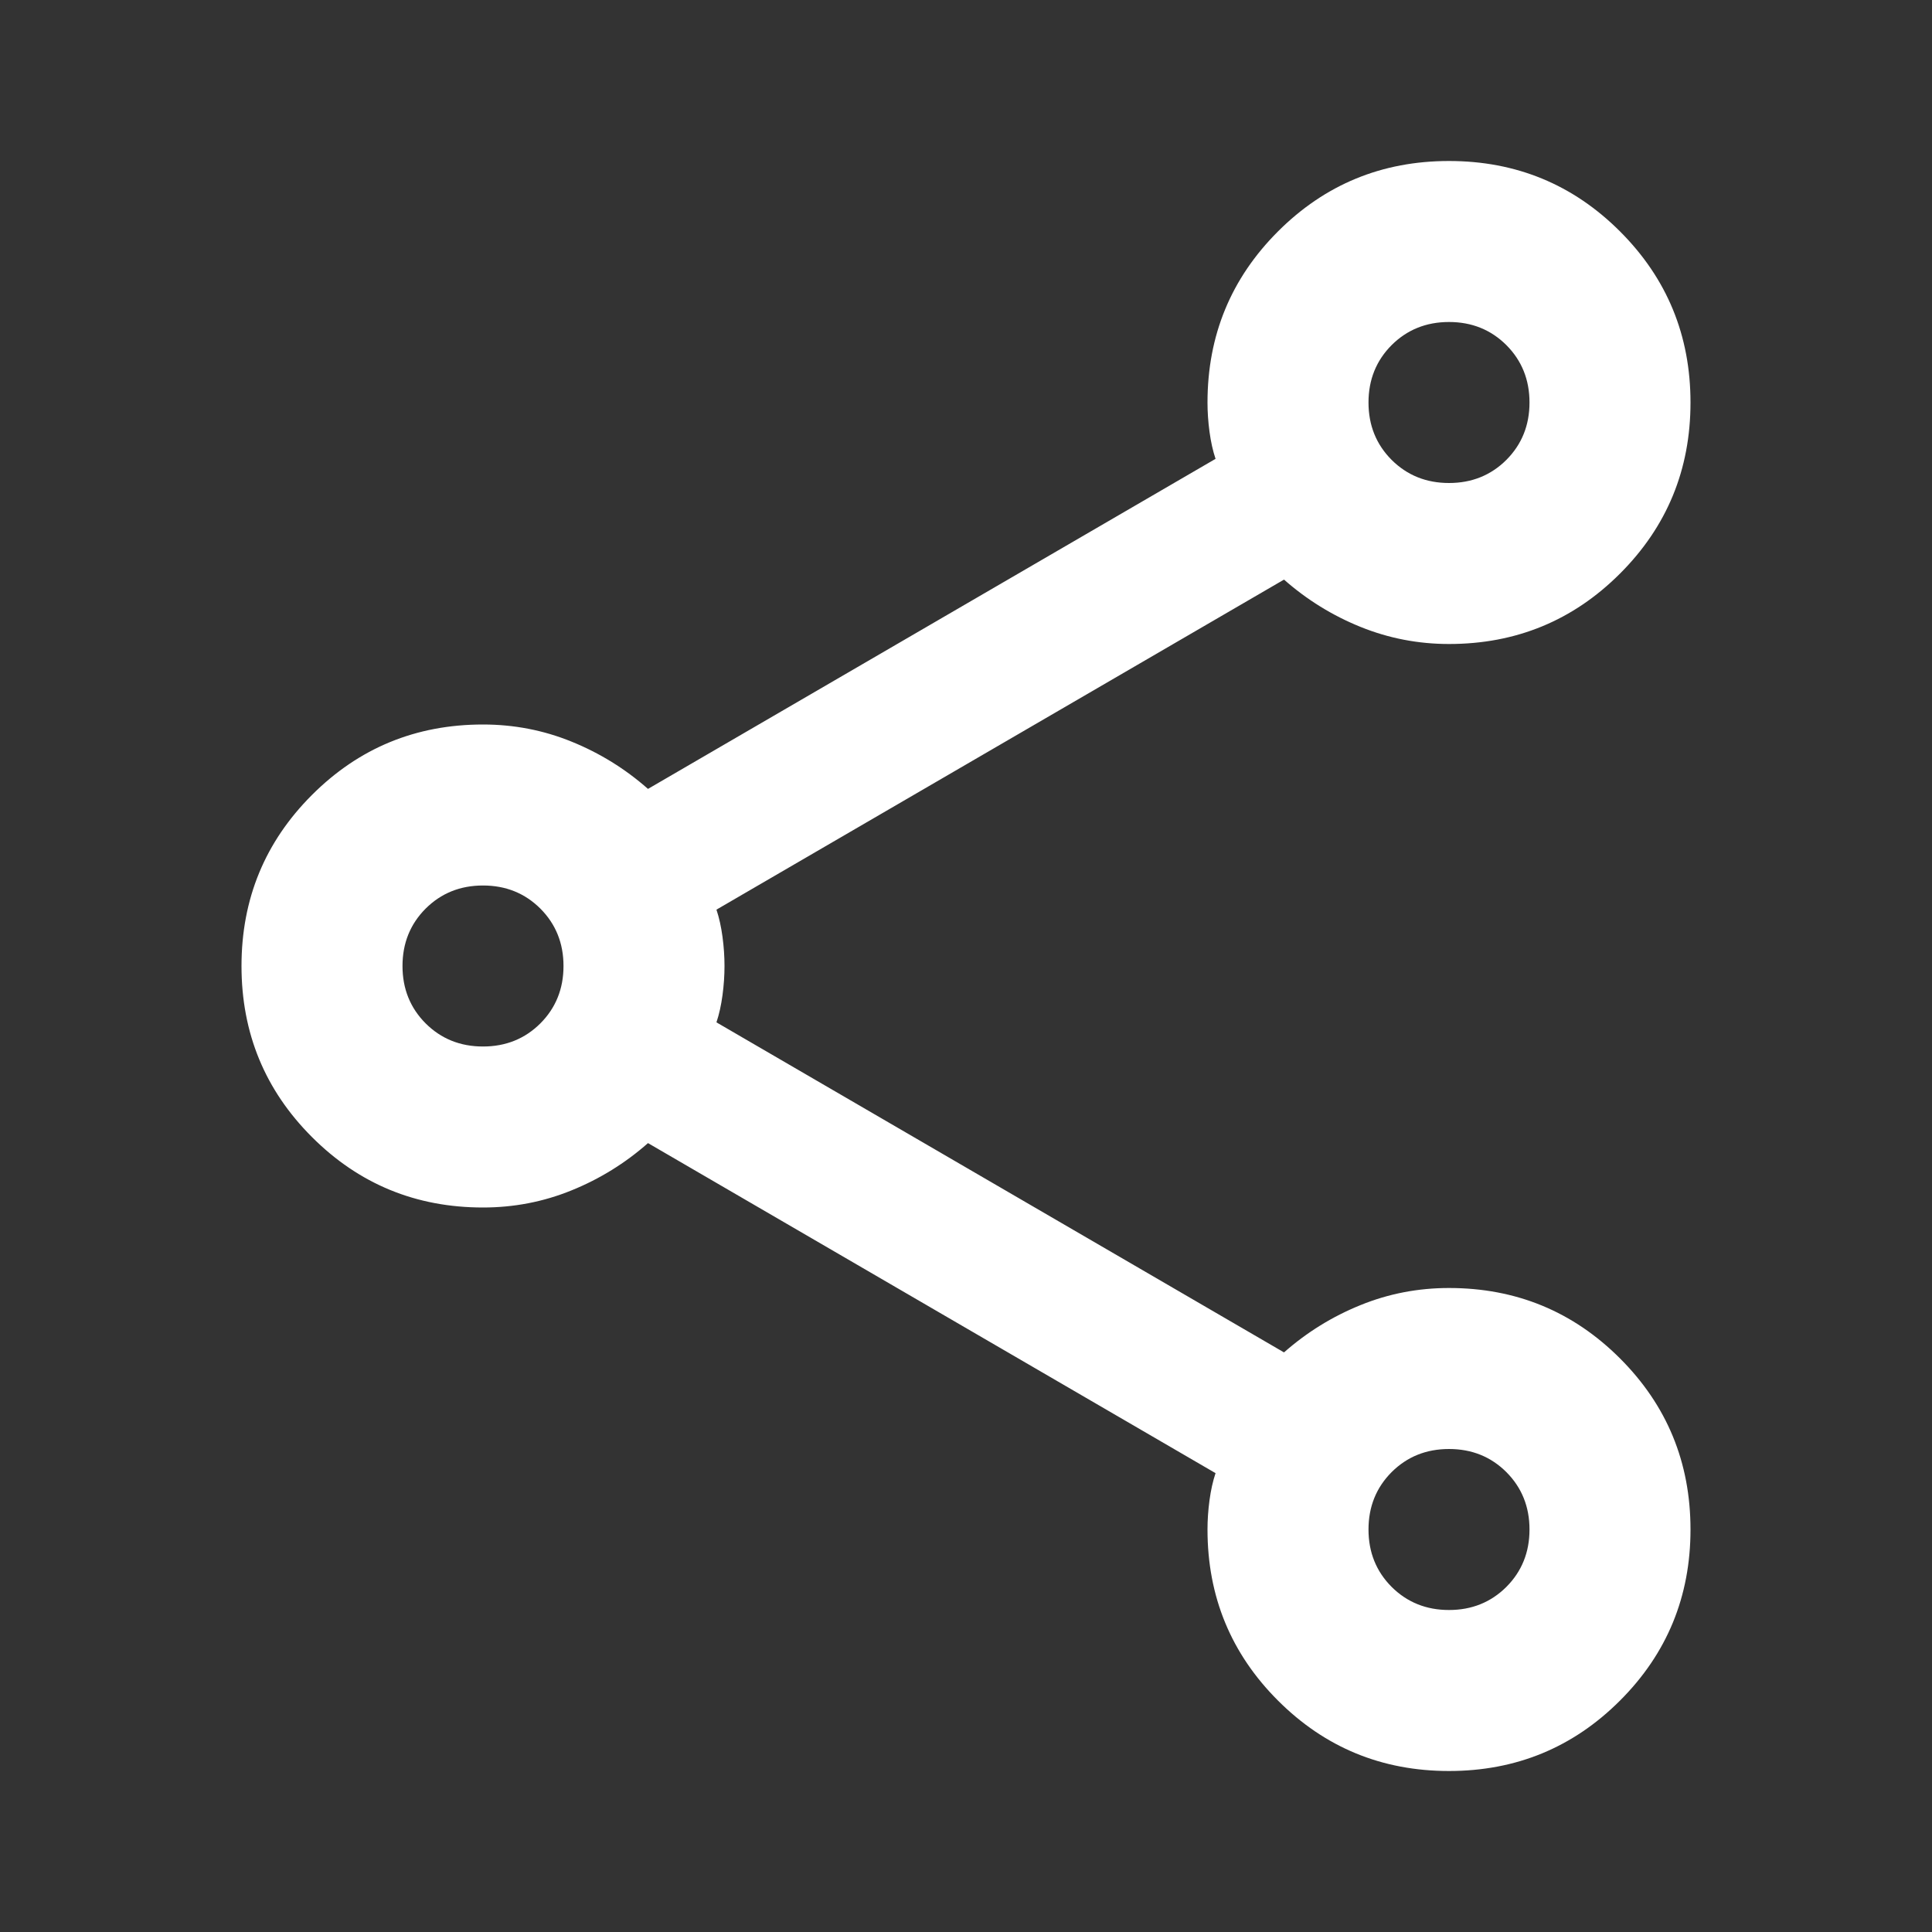 <svg width="30" height="30" viewBox="0 0 30 30" fill="none" xmlns="http://www.w3.org/2000/svg">
<rect x="0" y="0" width="30" height="30" fill="#333333" stroke="none"/>
<path d="M22.5 27.5C21.458 27.5 20.573 27.135 19.844 26.406C19.115 25.677 18.75 24.792 18.75 23.75C18.75 23.604 18.76 23.453 18.781 23.297C18.802 23.141 18.833 23 18.875 22.875L10.062 17.75C9.708 18.062 9.312 18.307 8.875 18.484C8.438 18.662 7.979 18.75 7.5 18.75C6.458 18.75 5.573 18.385 4.844 17.656C4.115 16.927 3.75 16.042 3.75 15C3.75 13.958 4.115 13.073 4.844 12.344C5.573 11.615 6.458 11.25 7.5 11.25C7.979 11.25 8.438 11.338 8.875 11.516C9.312 11.693 9.708 11.938 10.062 12.25L18.875 7.125C18.833 7 18.802 6.859 18.781 6.703C18.76 6.547 18.75 6.396 18.75 6.25C18.75 5.208 19.115 4.323 19.844 3.594C20.573 2.865 21.458 2.5 22.5 2.5C23.542 2.5 24.427 2.865 25.156 3.594C25.885 4.323 26.25 5.208 26.25 6.25C26.25 7.292 25.885 8.177 25.156 8.906C24.427 9.635 23.542 10 22.5 10C22.021 10 21.562 9.911 21.125 9.734C20.688 9.557 20.292 9.312 19.938 9L11.125 14.125C11.167 14.25 11.198 14.391 11.219 14.547C11.24 14.703 11.25 14.854 11.25 15C11.25 15.146 11.24 15.297 11.219 15.453C11.198 15.609 11.167 15.75 11.125 15.875L19.938 21C20.292 20.688 20.688 20.443 21.125 20.266C21.562 20.088 22.021 20 22.5 20C23.542 20 24.427 20.365 25.156 21.094C25.885 21.823 26.25 22.708 26.25 23.75C26.25 24.792 25.885 25.677 25.156 26.406C24.427 27.135 23.542 27.5 22.5 27.5ZM22.5 7.5C22.854 7.5 23.151 7.38 23.391 7.141C23.63 6.901 23.75 6.604 23.75 6.25C23.75 5.896 23.63 5.599 23.391 5.359C23.151 5.12 22.854 5 22.5 5C22.146 5 21.849 5.12 21.609 5.359C21.37 5.599 21.25 5.896 21.25 6.25C21.25 6.604 21.37 6.901 21.609 7.141C21.849 7.38 22.146 7.5 22.5 7.5ZM7.5 16.25C7.854 16.25 8.151 16.13 8.391 15.891C8.63 15.651 8.75 15.354 8.75 15C8.75 14.646 8.63 14.349 8.391 14.109C8.151 13.87 7.854 13.75 7.5 13.75C7.146 13.75 6.849 13.87 6.609 14.109C6.37 14.349 6.25 14.646 6.25 15C6.25 15.354 6.37 15.651 6.609 15.891C6.849 16.13 7.146 16.25 7.5 16.25ZM22.5 25C22.854 25 23.151 24.88 23.391 24.641C23.63 24.401 23.75 24.104 23.75 23.75C23.75 23.396 23.63 23.099 23.391 22.859C23.151 22.62 22.854 22.5 22.5 22.5C22.146 22.5 21.849 22.62 21.609 22.859C21.37 23.099 21.25 23.396 21.25 23.75C21.25 24.104 21.37 24.401 21.609 24.641C21.849 24.88 22.146 25 22.5 25Z" fill="white"/>
</svg>
